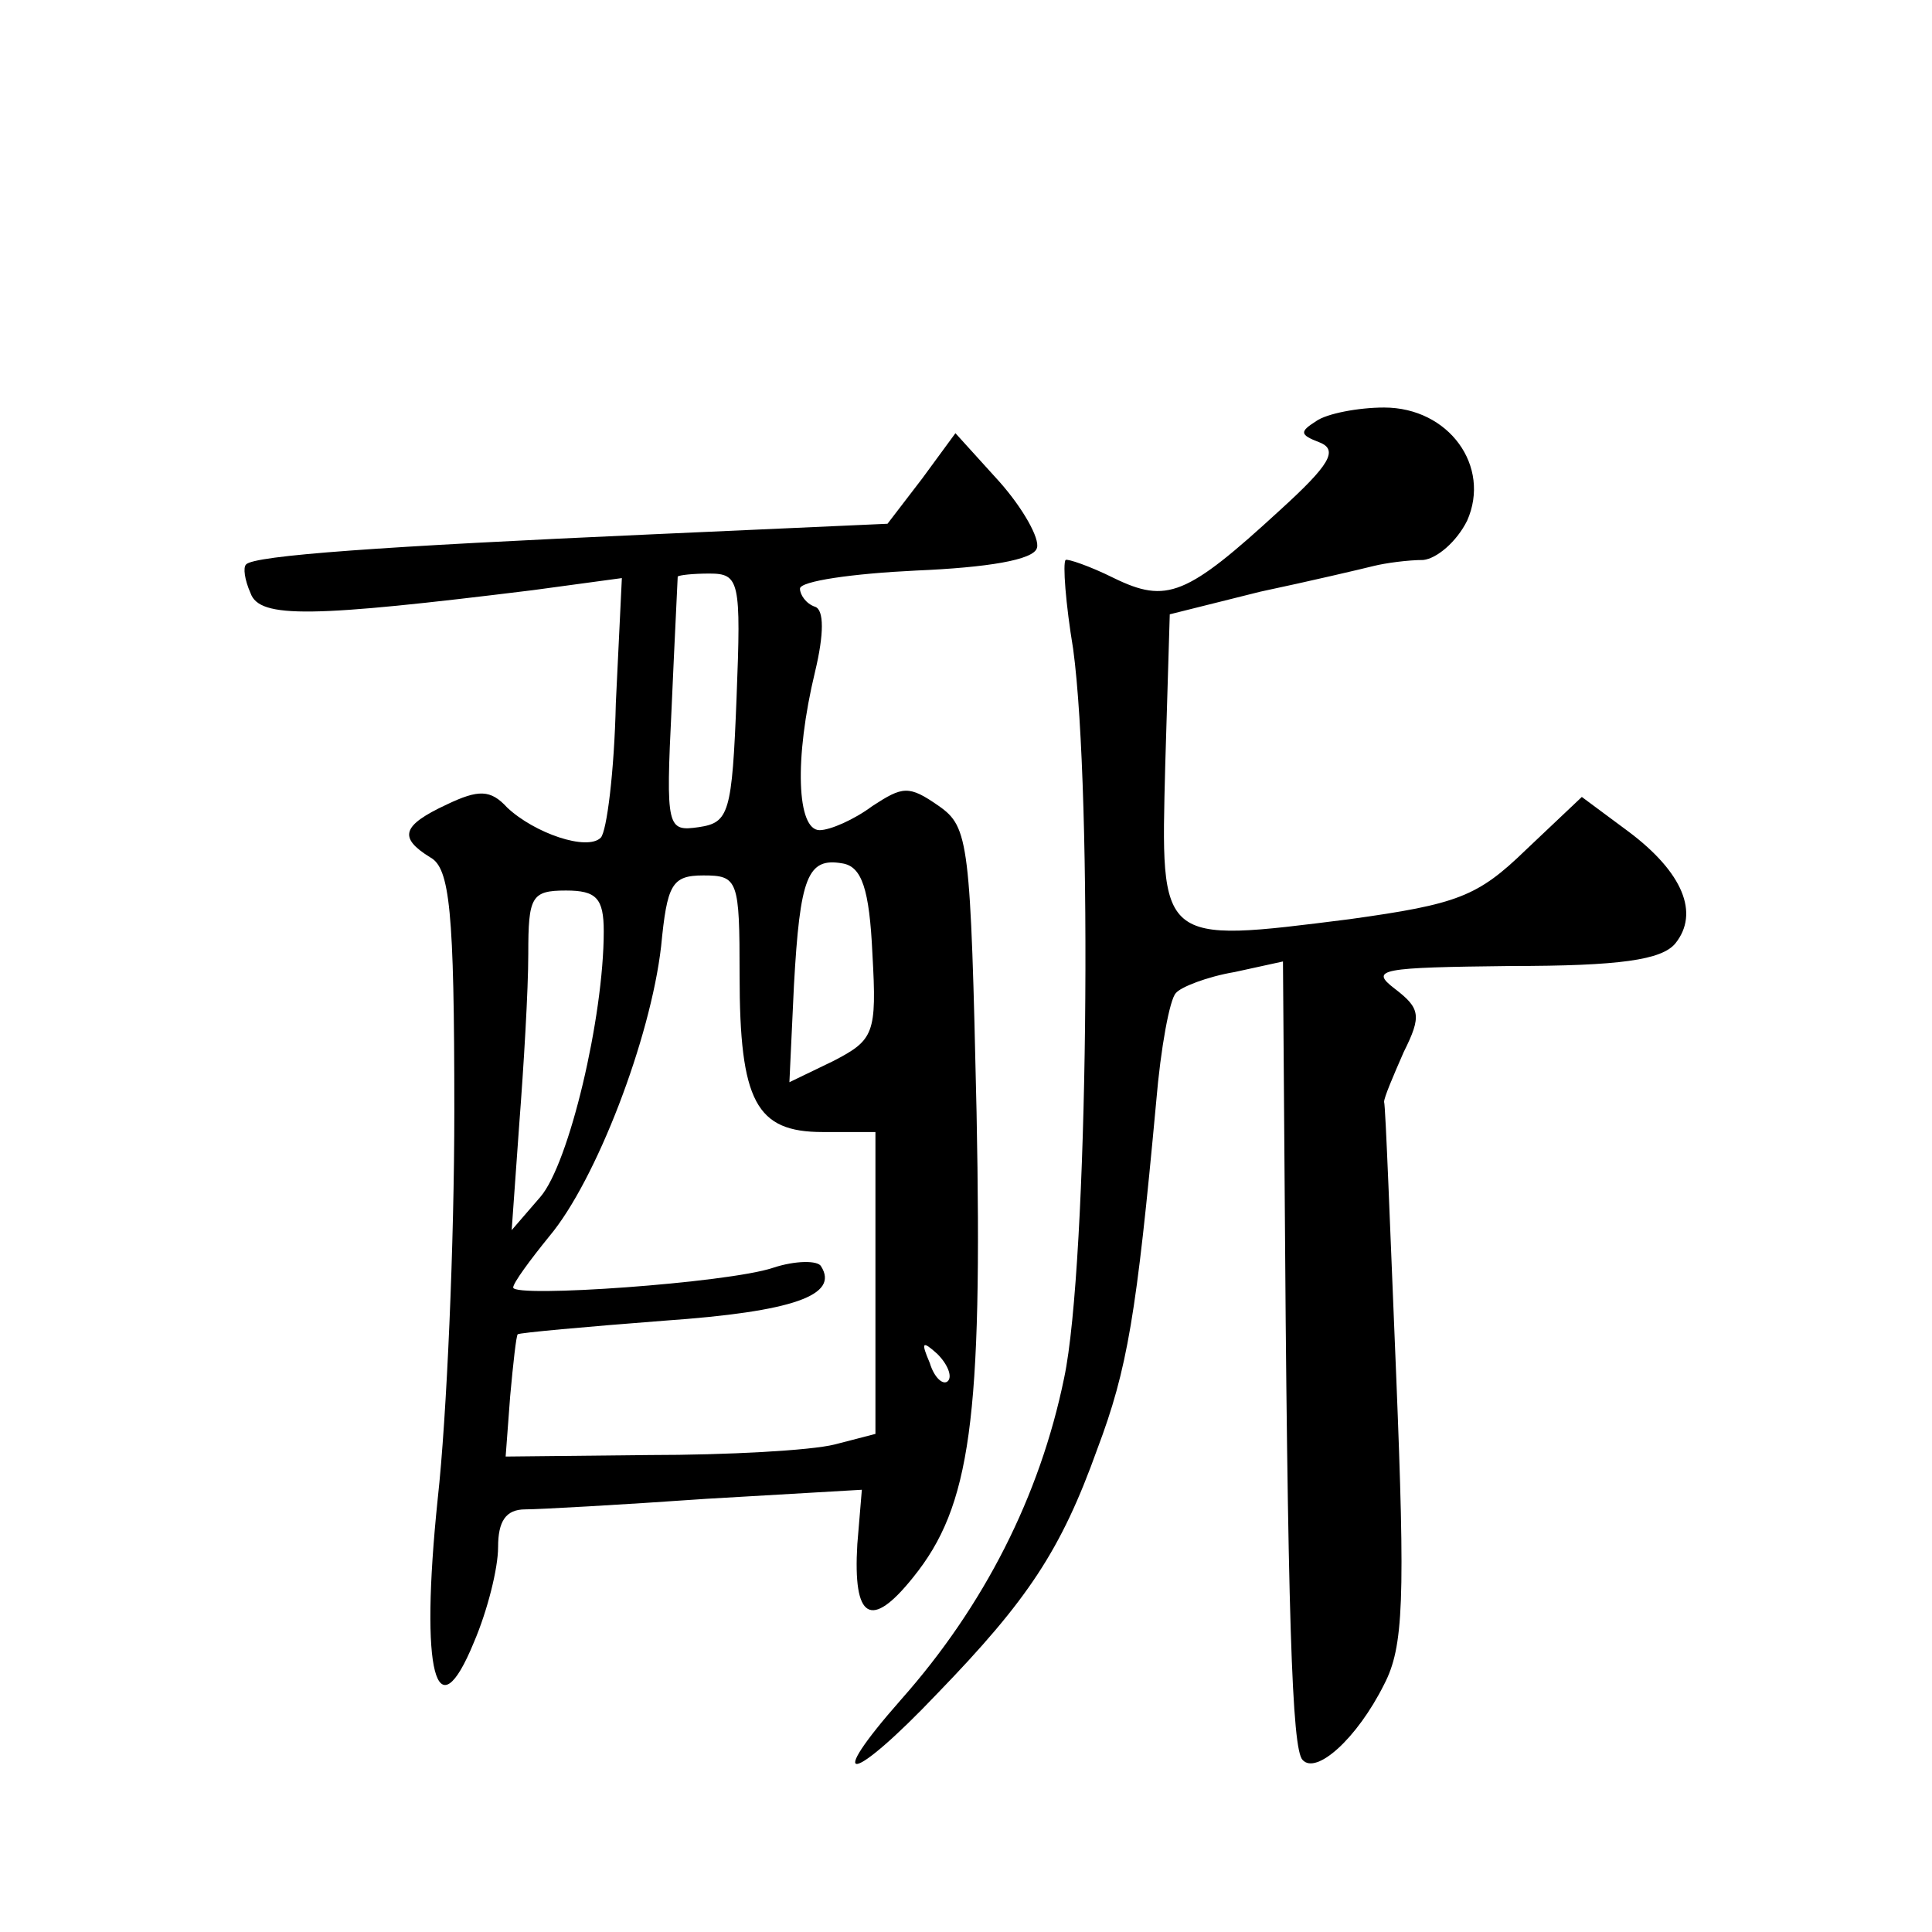 <?xml version="1.0" standalone="no"?>
<!DOCTYPE svg PUBLIC "-//W3C//DTD SVG 20010904//EN"
 "http://www.w3.org/TR/2001/REC-SVG-20010904/DTD/svg10.dtd">
<svg version="1.0" xmlns="http://www.w3.org/2000/svg"
 width="128pt" height="128pt" viewBox="0 0 128 128"
 preserveAspectRatio="xMidYMid meet">
<g transform="translate(0,128) scale(0.1,-0.1)"
fill="#0" stroke="none">
<path d="M872 1001 c-11 -7 -11 -9 2 -14 13 -5 7 -15 -26 -45 -62 -57 -75 -62 -110
-45 -16 8 -31 13 -32 12 -2 -2 0 -29 5 -59 13 -96 10 -408 -6 -483 -16 -78 -53
-151 -108 -213 -52 -59 -33 -56 24 4 60 62 82 95 106 162 20 53 26 89 39 230 3
36 9 68 13 72 3 4 21 11 39 14 l32 7 1 -134 c2 -303 5 -388 12 -395 9 -10 36 14
54 50 13 25 14 56 8 205 -4 97 -7 178 -8 181 0 3 6 17 13 33 12 24 11 29 -6 42
-17 13 -9 14 77 15 72 0 100 4 109 15 16 20 5 47 -31 74 l-31 23 -37 -35 c-32 -31
-45 -36 -117 -46 -127 -16 -125 -17 -122 102 l3 100 60 15 c33 7 67 15 75 17 8
2 23 4 33 4 9 1 22 12 29 26 16 36 -12 75 -55 75 -17 0 -38 -4 -45 -9z M611 963
l-23 -30 -156 -7 c-179 -8 -264 -14 -269 -20 -2 -2 -1 -10 3 -19 6 -17 41 -16 187
2 l59 8 -4 -83 c-1 -45 -6 -85 -10 -89 -9 -9 -44 3 -62 20 -11 12 -19 12 -40 2
-30 -14 -32 -22 -11 -35 13 -7 16 -35 16 -168 0 -87 -5 -203 -11 -257 -12 -116
-1 -156 24 -95 9 21 16 49 16 63 0 17 5 25 18 25 9 0 63 3 120 7 l103 6 -3 -36
c-3 -50 9 -57 37 -22 38 47 46 104 42 308 -4 179 -5 189 -25 203 -20 14 -24 13
-44 0 -12 -9 -28 -16 -35 -16 -15 0 -17 47 -3 105 6 25 6 41 0 43 -6 2 -10 8 -10
12 0 5 35 10 77 12 47 2 78 7 80 15 2 6 -9 26 -25 44 l-29 32 -22 -30z m-123 -145
c-3 -77 -5 -83 -25 -86 -21 -3 -22 -1 -18 80 2 46 4 84 4 86 1 1 10 2 21 2 20 0
21 -5 18 -82z m90 -170 c3 -53 1 -57 -26 -71 l-29 -14 3 64 c4 72 9 85 32 81 13
-2 18 -17 20 -60z m-88 -14 c0 -84 11 -104 55 -104 l35 0 0 -100 0 -100 -27 -7
c-16 -4 -71 -7 -123 -7 l-95 -1 3 40 c2 22 4 40 5 41 1 1 45 5 97 9 86 6 116 17
104 36 -2 4 -17 4 -32 -1 -30 -10 -172 -20 -172 -13 0 3 11 18 24 34 31 37 67 131
74 192 4 41 7 47 28 47 23 0 24 -3 24 -66z m-90 29 c0 -57 -23 -154 -42 -176 l-19
-22 5 70 c3 39 6 89 6 113 0 38 2 42 25 42 20 0 25 -5 25 -27z m228 -298 c-3 -3
-9 2 -12 12 -6 14 -5 15 5 6 7 -7 10 -15 7 -18z"/>
</g>
</svg>
